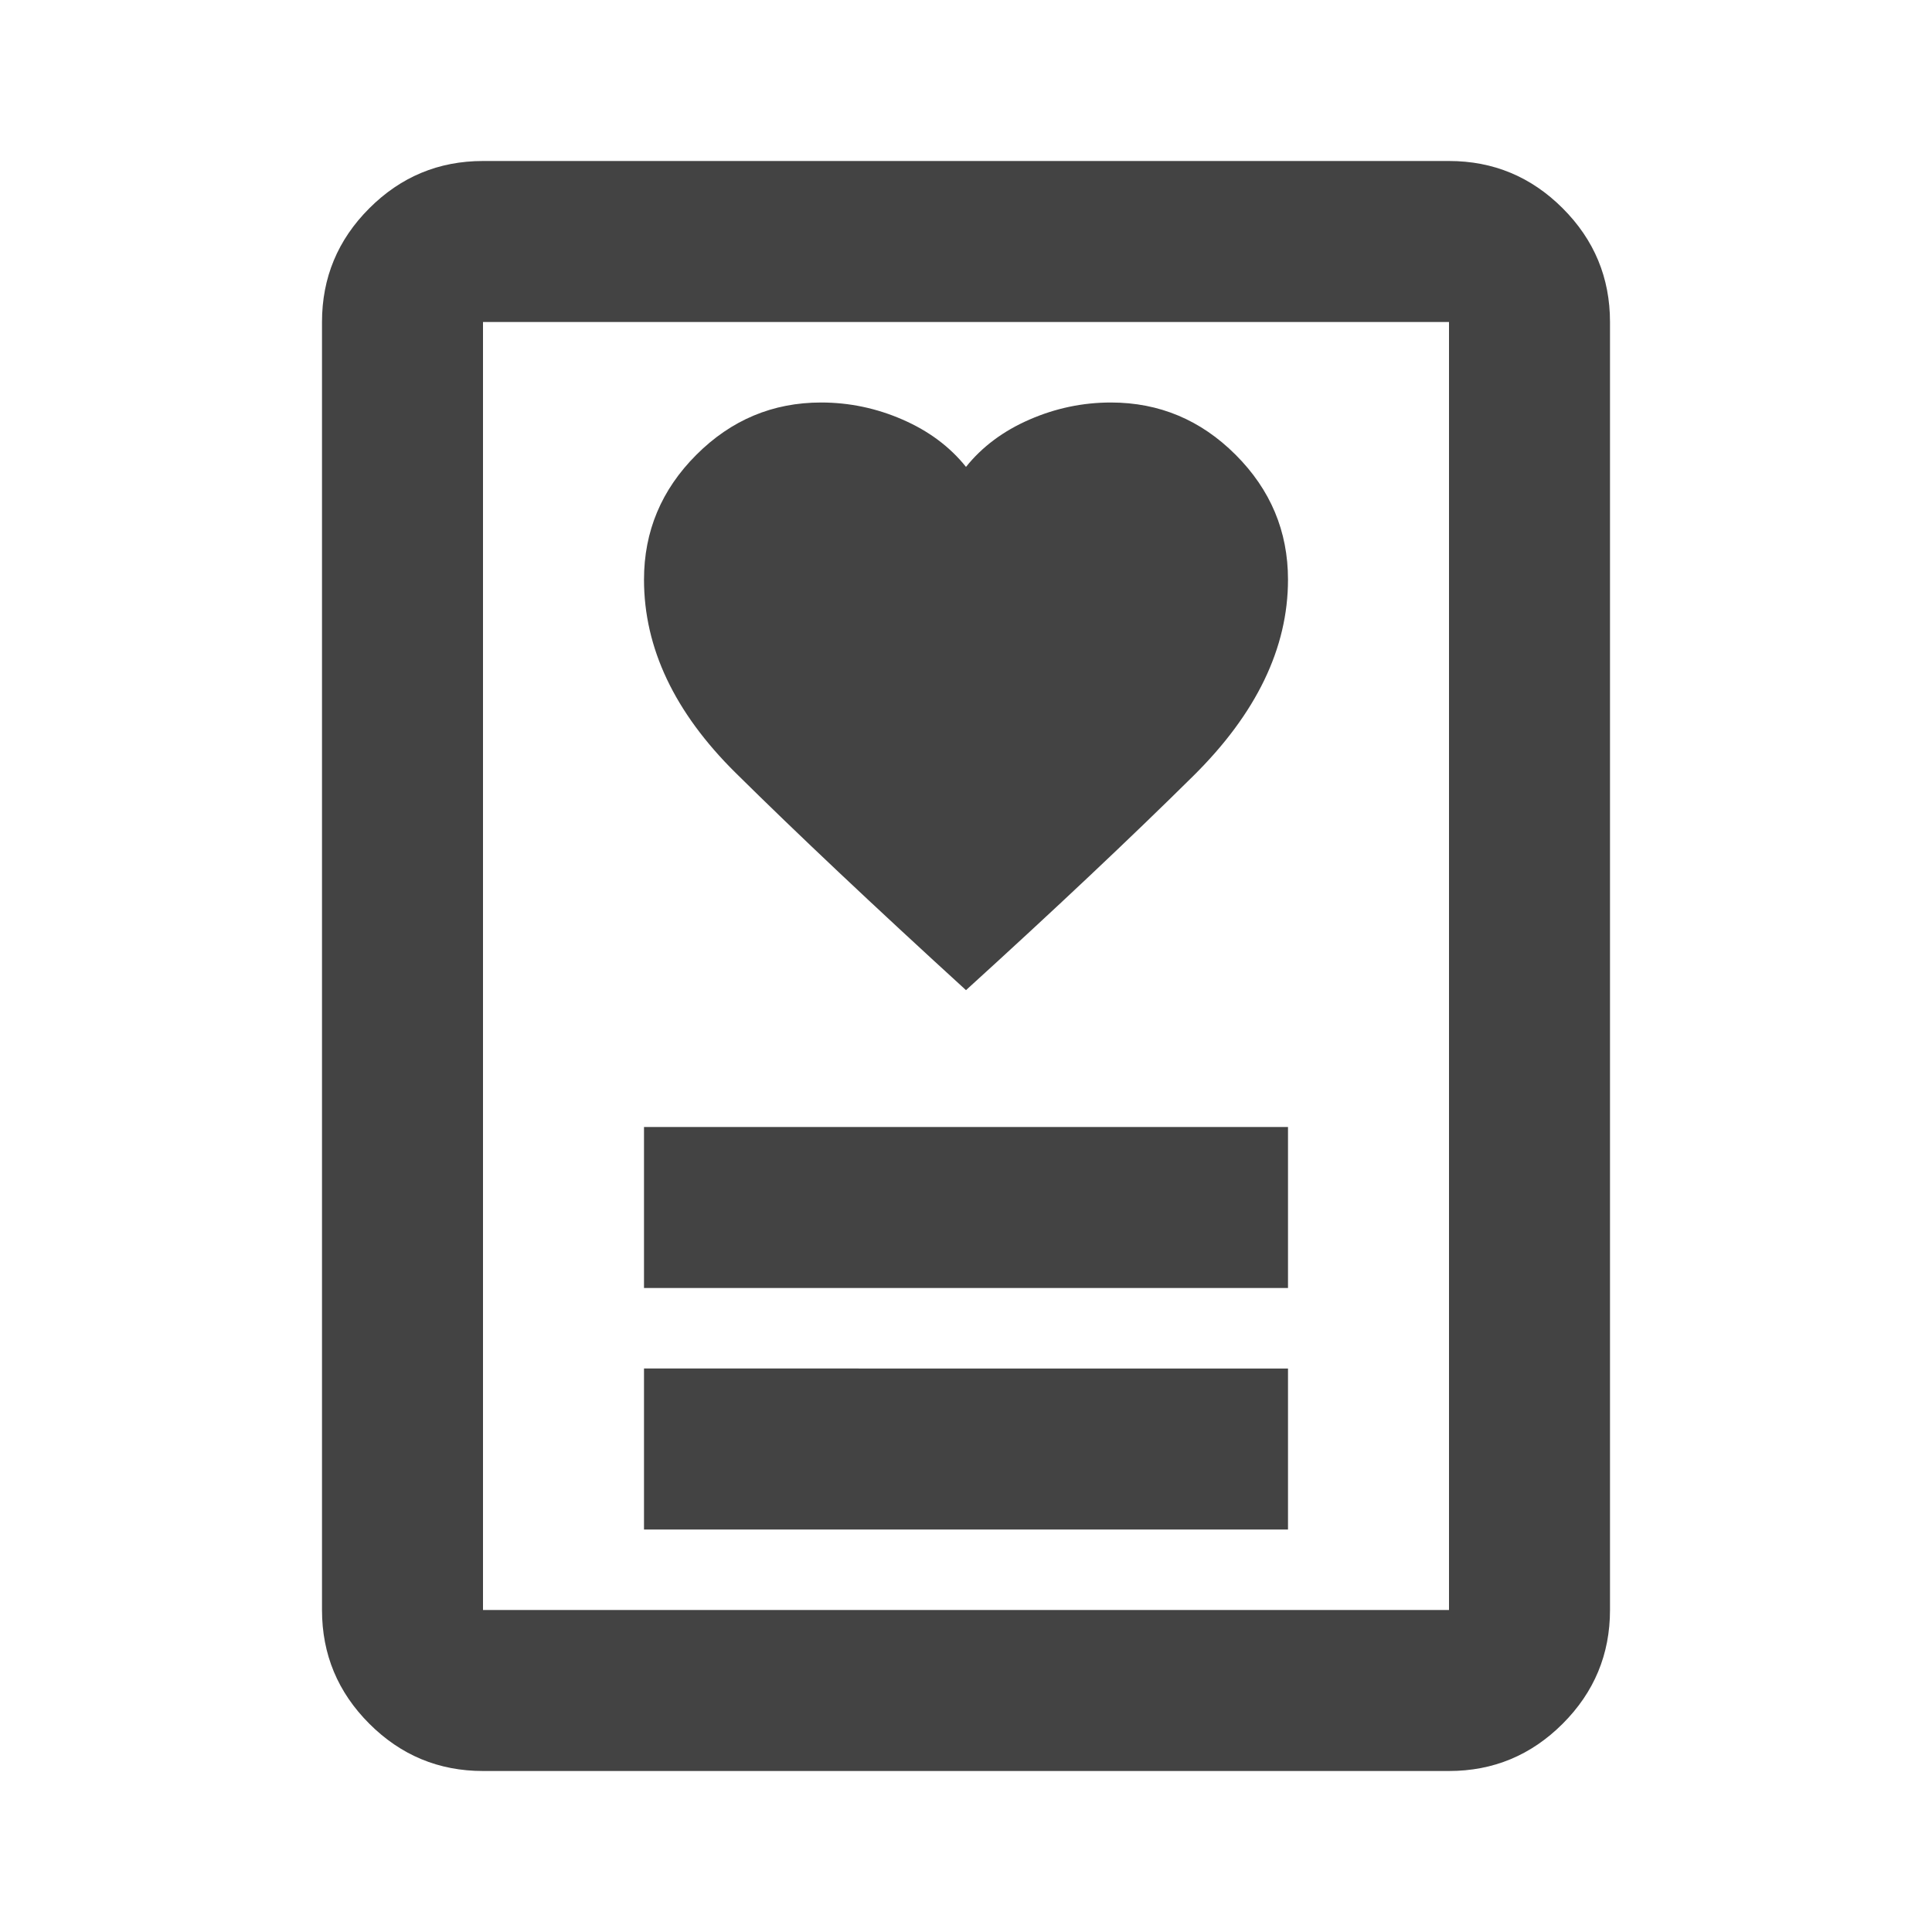 <svg xmlns="http://www.w3.org/2000/svg" height="24px" viewBox="0 -960 960 960" width="24px" fill="#434343"><path d="M320-200h320v-80H320v80Zm0-120h320v-80H320v80Zm160-148q66-60 113-106.5t47-97.5q0-36-26-62t-62-26q-21 0-40.5 8.5T480-728q-12-15-31.5-23.5T408-760q-36 0-62 26t-26 62q0 51 45.5 96T480-468ZM720-80H240q-33 0-56.5-23.5T160-160v-640q0-33 23.5-56.5T240-880h480q33 0 56.5 23.5T800-800v640q0 33-23.5 56.5T720-80Zm-480-80h480v-640H240v640Zm0 0v-640 640Z"/></svg>